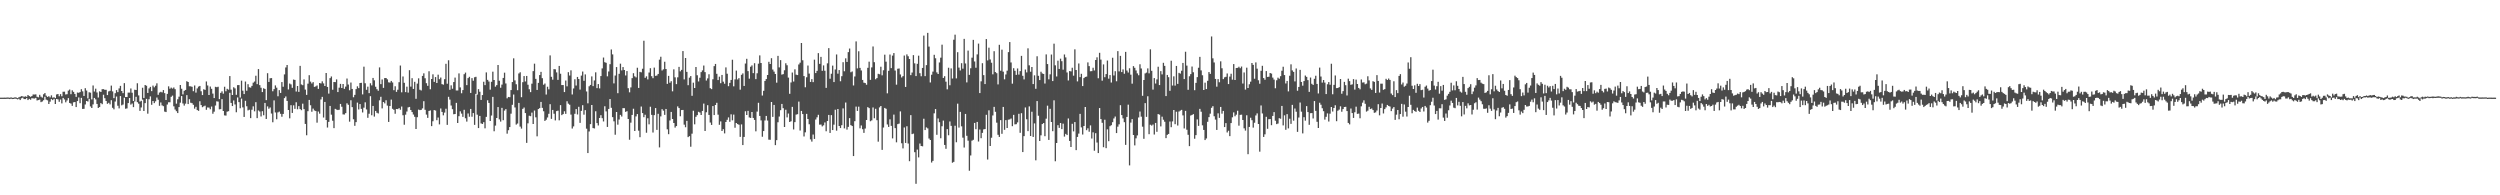 <?xml version="1.0" encoding="UTF-8"?>
<svg xmlns="http://www.w3.org/2000/svg" width="1920" height="150">
  <path d="M0 75.000h1v1.000H0zM1 74.989h1v1.000H1zM2 74.995h1v1.000H2zM3 74.966h1v1.000H3zM4 74.995h1v1.000H4zM5 74.876h1v1.000H5zM6 74.881h1v1.000H6zM7 75.073h1v1.000H7zM8 74.771h1v1.000H8zM9 75.096h1v1.000H9zM10 75.043h1v1.000H10zM11 74.707h1v1.000H11zM12 74.915h1v1.000H12zM13 75.316h1v1.000H13zM14 74.709h1v1.149H14zM15 74.332h1v2.527H15zM16 73.817h1v1.694H16zM17 73.993h1v1.000H17zM18 74.359h1v1.717H18zM19 73.977h1v2.170H19zM20 74.352h1v1.000H20zM21 72.977h1v3.866H21zM22 73.764h1v2.188H22zM23 74.364h1v2.213H23zM24 73.775h1v1.625H24zM25 72.530h1v3.062H25zM26 72.597h1v3.060H26zM27 72.425h1v2.749H27zM28 74.323h1v2.856H28zM29 74.741h1v2.129H29zM30 72.805h1v3.710H30zM31 74.226h1v4.207H31zM32 74.945h1v2.955H32zM33 72.400h1v4.578H33zM34 71.496h1v2.795H34zM35 73.450h1v3.099H35zM36 74.444h1v2.598H36zM37 73.897h1v5.990H37zM38 74.787h1v3.289H38zM39 73.196h1v2.895H39zM40 74.998h1v1.911H40zM41 74.677h1v1.241H41zM42 75.311h1v4.548H42zM43 72.556h1v3.495H43zM44 72.189h1v4.161H44zM45 73.936h1v4.246H45zM46 72.281h1v4.147H46zM47 73.929h1v5.484H47zM48 70.443h1v4.747H48zM49 70.388h1v6.010H49zM50 72.572h1v6.038H50zM51 72.359h1v4.790H51zM52 69.603h1v5.743H52zM53 68.774h1v10.304H53zM54 72.336h1v7.249H54zM55 69.397h1v11.925H55zM56 70.546h1v8.027H56zM57 72.118h1v6.232H57zM58 74.382h1v7.821H58zM59 71.045h1v6.553H59zM60 71.255h1v3.598H60zM61 70.688h1v8.590H61zM62 68.518h1v6.628H62zM63 70.164h1v13.504H63zM64 73.679h1v9.885H64zM65 67.747h1v12.504H65zM66 69.511h1v8.061H66zM67 75.549h1v2.442H67zM68 70.837h1v5.072H68zM69 71.178h1v10.563H69zM70 76.346h1v6.612H70zM71 65.630h1v14.564H71zM72 70.292h1v4.914H72zM73 68.115h1v8.221H73zM74 71.017h1v8.789H74zM75 74.899h1v7.981H75zM76 70.125h1v12.080H76zM77 70.679h1v8.501H77zM78 68.481h1v11.529H78zM79 68.447h1v4.312H79zM80 68.990h1v6.416H80zM81 68.980h1v8.606H81zM82 73.018h1v6.693H82zM83 70.196h1v8.766H83zM84 69.715h1v10.439H84zM85 65.737h1v11.229H85zM86 70.171h1v12.607H86zM87 75.364h1v8.615H87zM88 71.594h1v6.406H88zM89 69.237h1v4.898H89zM90 70.777h1v10.444H90zM91 67.912h1v15.347H91zM92 65.925h1v7.846H92zM93 69.901h1v10.993H93zM94 71.521h1v8.773H94zM95 63.863h1v11.204H95zM96 74.499h1v9.025H96zM97 74.519h1v8.755H97zM98 71.143h1v8.018H98zM99 71.107h1v4.156H99zM100 67.939h1v12.399H100zM101 71.210h1v8.324H101zM102 77.543h1v4.740H102zM103 68.932h1v9.013H103zM104 69.125h1v5.237H104zM105 63.947h1v14.550H105zM106 73.256h1v6.356H106zM107 78.053h1v7.098H107zM108 77.438h1v5.099H108zM109 67.397h1v9.119H109zM110 75.199h1v10.027H110zM111 65.295h1v13.927H111zM112 65.836h1v10.078H112zM113 71.388h1v15.884H113zM114 67.909h1v8.320H114zM115 66.705h1v7.352H115zM116 70.001h1v10.490H116zM117 65.728h1v11.845H117zM118 67.065h1v12.135H118zM119 65.861h1v11.973H119zM120 64.009h1v10.897H120zM121 72.803h1v3.802H121zM122 71.088h1v10.181H122zM123 70.521h1v8.194H123zM124 70.983h1v9.982H124zM125 69.150h1v12.405H125zM126 71.521h1v14.170H126zM127 76.776h1v9.290H127zM128 72.109h1v8.189H128zM129 66.328h1v12.190H129zM130 68.166h1v10.378H130zM131 67.262h1v7.066H131zM132 68.065h1v5.370H132zM133 67.179h1v14.479H133zM134 68.530h1v15.585H134zM135 79.637h1v5.752H135zM136 76.215h1v10.600H136zM137 74.220h1v7.986H137zM138 65.266h1v13.564H138zM139 68.172h1v5.582H139zM140 72.482h1v6.990H140zM141 69.745h1v11.350H141zM142 69.074h1v10.517H142zM143 62.386h1v10.680H143zM144 62.975h1v16.960H144zM145 66.261h1v9.945H145zM146 66.284h1v12.605H146zM147 66.664h1v12.616H147zM148 70.056h1v10.428H148zM149 65.662h1v17.780H149zM150 71.116h1v10.918H150zM151 67.907h1v16.647H151zM152 66.488h1v18.674H152zM153 65.989h1v11.808H153zM154 70.090h1v10.588H154zM155 72.986h1v9.318H155zM156 68.557h1v13.090H156zM157 68.994h1v12.156H157zM158 62.547h1v21.794H158zM159 65.662h1v16.885H159zM160 72.947h1v9.705H160zM161 66.458h1v17.477H161zM162 68.175h1v13.669H162zM163 71.883h1v15.443H163zM164 75.318h1v10.432H164zM165 66.646h1v14.404H165zM166 66.953h1v10.854H166zM167 66.614h1v11.430H167zM168 76.158h1v7.832H168zM169 71.340h1v12.449H169zM170 70.132h1v6.001H170zM171 71.919h1v13.328H171zM172 66.623h1v21.984H172zM173 70.072h1v18.700H173zM174 68.223h1v17.537H174zM175 68.845h1v16.562H175zM176 58.406h1v12.884H176zM177 68.882h1v10.192H177zM178 72.949h1v8.517H178zM179 67.044h1v10.103H179zM180 67.886h1v12.366H180zM181 72.823h1v13.383H181zM182 65.389h1v9.457H182zM183 65.348h1v13.092H183zM184 74.899h1v8.235H184zM185 61.938h1v13.779H185zM186 69.646h1v12.829H186zM187 72.265h1v17.535H187zM188 62.599h1v14.829H188zM189 69.704h1v11.906H189zM190 64.643h1v20.153H190zM191 67.007h1v17.249H191zM192 67.264h1v23.463H192zM193 65.936h1v18.317H193zM194 63.476h1v18.176H194zM195 62.615h1v22.884H195zM196 58.170h1v20.316H196zM197 64.634h1v26.067H197zM198 53.062h1v31.778H198zM199 65.362h1v20.320H199zM200 67.365h1v22.083H200zM201 70.683h1v14.719H201zM202 67.802h1v20.702H202zM203 68.287h1v10.767H203zM204 76.909h1v14.458H204zM205 56.216h1v25.520H205zM206 62.915h1v20.609H206zM207 60.098h1v22.419H207zM208 59.956h1v27.212H208zM209 70.068h1v23.811H209zM210 68.456h1v8.654H210zM211 65.598h1v20.778H211zM212 67.353h1v24.225H212zM213 73.949h1v12.350H213zM214 69.246h1v16.461H214zM215 71.384h1v15.999H215zM216 63.011h1v26.662H216zM217 66.605h1v20.915H217zM218 57.140h1v18.221H218zM219 51.819h1v22.250H219zM220 49.901h1v27.617H220zM221 68.713h1v15.770H221zM222 64.146h1v26.727H222zM223 64.794h1v16.013H223zM224 67.408h1v19.320H224zM225 61.068h1v19.839H225zM226 61.379h1v22.254H226zM227 70.299h1v8.231H227zM228 66.028h1v17.885H228zM229 70.537h1v10.968H229zM230 50.606h1v33.156H230zM231 64.879h1v19.748H231zM232 65.442h1v14.188H232zM233 61.002h1v22.792H233zM234 68.793h1v26.379H234zM235 72.874h1v31.004H235zM236 64.249h1v21.174H236zM237 57.740h1v19.009H237zM238 62.688h1v18.155H238zM239 64.098h1v21.728H239zM240 63.071h1v20.322H240zM241 66.735h1v18.118H241zM242 66.353h1v18.924H242zM243 65.618h1v28.576H243zM244 68.239h1v17.441H244zM245 63.753h1v23.524H245zM246 64.091h1v12.289H246zM247 62.460h1v11.941H247zM248 64.030h1v26.244H248zM249 66.023h1v12.275H249zM250 56.081h1v36.069H250zM251 66.753h1v31.176H251zM252 71.887h1v21.721H252zM253 60.015h1v21.327H253zM254 58.720h1v29.370H254zM255 68.925h1v23.783H255zM256 62.975h1v35.406H256zM257 63.078h1v20.542H257zM258 61.002h1v23.154H258zM259 70.704h1v13.845H259zM260 67.330h1v16.951H260zM261 64.407h1v15.404H261zM262 67.607h1v14.383H262zM263 64.494h1v23.344H263zM264 68.257h1v19.688H264zM265 66.527h1v20.377H265zM266 60.310h1v19.041H266zM267 64.941h1v15.569H267zM268 69.312h1v24.149H268zM269 63.377h1v13.621H269zM270 68.291h1v13.998H270zM271 74.675h1v16.903H271zM272 72.853h1v23.765H272zM273 68.456h1v25.328H273zM274 66.298h1v12.481H274zM275 67.671h1v16.406H275zM276 63.741h1v16.189H276zM277 63.574h1v20.052H277zM278 72.514h1v13.870H278zM279 51.187h1v31.508H279zM280 63.936h1v14.639H280zM281 68.953h1v15.131H281zM282 66.563h1v23.900H282zM283 71.532h1v15.829H283zM284 63.924h1v9.954H284zM285 65.593h1v22.939H285zM286 59.846h1v21.494H286zM287 61.713h1v27.857H287zM288 66.628h1v18.585H288zM289 68.500h1v18.132H289zM290 69.699h1v17.425H290zM291 51.778h1v25.296H291zM292 64.627h1v9.691H292zM293 61.013h1v22.231H293zM294 67.504h1v10.824H294zM295 59.940h1v19.466H295zM296 59.914h1v17.070H296zM297 60.931h1v20.164H297zM298 63.224h1v30.434H298zM299 63.444h1v17.979H299zM300 62.164h1v14.355H300zM301 63.311h1v20.224H301zM302 69.262h1v15.040H302zM303 66.234h1v21.101H303zM304 70.551h1v13.181H304zM305 68.928h1v14.882H305zM306 63.151h1v19.883H306zM307 50.324h1v33.955H307zM308 70.892h1v10.906H308zM309 58.747h1v29.796H309zM310 63.570h1v32.240H310zM311 70.773h1v17.276H311zM312 66.586h1v19.084H312zM313 71.116h1v11.362H313zM314 53.890h1v28.237H314zM315 66.502h1v17.956H315zM316 60.049h1v26.008H316zM317 68.303h1v19.684H317zM318 62.833h1v26.868H318zM319 75.865h1v23.227H319zM320 64.224h1v25.770H320zM321 60.139h1v24.030H321zM322 68.914h1v15.681H322zM323 69.456h1v14.935H323zM324 58.342h1v24.895H324zM325 56.310h1v21.391H325zM326 60.109h1v24.216H326zM327 63.872h1v24.133H327zM328 65.900h1v24.635H328zM329 54.735h1v30.466H329zM330 68.580h1v16.219H330zM331 60.697h1v36.168H331zM332 57.104h1v36.017H332zM333 62.853h1v21.682H333zM334 59.205h1v25.674H334zM335 63.748h1v28.551H335zM336 57.337h1v32.943H336zM337 60.821h1v34.724H337zM338 59.546h1v23.779H338zM339 64.616h1v21.332H339zM340 65.028h1v23.552H340zM341 60.802h1v25.651H341zM342 49.008h1v34.486H342zM343 64.330h1v31.583H343zM344 46.287h1v28.038H344zM345 68.983h1v7.498H345zM346 65.545h1v15.525H346zM347 68.163h1v15.692H347zM348 63.027h1v24.708H348zM349 59.596h1v27.953H349zM350 69.498h1v9.521H350zM351 69.477h1v24.994H351zM352 56.369h1v32.851H352zM353 67.117h1v18.365H353zM354 71.626h1v15.633H354zM355 69.154h1v20.620H355zM356 56.985h1v27.333H356zM357 55.779h1v35.046H357zM358 65.403h1v27.988H358zM359 59.988h1v27.157H359zM360 58.997h1v30.670H360zM361 71.358h1v12.307H361zM362 60.031h1v29.631H362zM363 61.997h1v24.827H363zM364 59.331h1v36.548H364zM365 58.981h1v13.131H365zM366 72.659h1v15.417H366zM367 68.468h1v29.881H367zM368 70.438h1v18.613H368zM369 76.742h1v18.024H369zM370 73.009h1v22.206H370zM371 62.764h1v31.098H371zM372 65.394h1v33.167H372zM373 55.593h1v34.170H373zM374 61.315h1v15.678H374zM375 62.643h1v16.420H375zM376 68.875h1v24.060H376zM377 62.803h1v25.912H377zM378 55.016h1v19.366H378zM379 61.425h1v39.375H379zM380 66.538h1v29.933H380zM381 65.366h1v25.273H381zM382 49.940h1v32.277H382zM383 62.000h1v29.675H383zM384 67.383h1v25.999H384zM385 64.989h1v17.873H385zM386 59.853h1v32.444H386zM387 55.813h1v29.144H387zM388 64.117h1v19.716H388zM389 75.513h1v27.148H389zM390 74.460h1v25.518H390zM391 74.673h1v22.934H391zM392 69.147h1v18.143H392zM393 63.009h1v17.459H393zM394 44.788h1v27.825H394zM395 61.748h1v20.771H395zM396 64.707h1v30.986H396zM397 69.283h1v25.587H397zM398 56.429h1v22.598H398zM399 55.488h1v41.732H399zM400 74.648h1v24.124H400zM401 63.146h1v20.451H401zM402 58.434h1v24.126H402zM403 62.551h1v24.294H403zM404 58.312h1v51.427H404zM405 65.053h1v29.645H405zM406 68.575h1v20.313H406zM407 70.761h1v18.462H407zM408 64.233h1v22.234H408zM409 54.609h1v40.620H409zM410 48.910h1v35.989H410zM411 60.571h1v29.553H411zM412 69.051h1v35.653H412zM413 63.666h1v20.119H413zM414 57.662h1v25.365H414zM415 55.172h1v23.092H415zM416 60.068h1v22.765H416zM417 65.076h1v20.387H417zM418 64.167h1v28.716H418zM419 72.610h1v19.322H419zM420 66.607h1v23.607H420zM421 68.614h1v18.761H421zM422 42.529h1v37.493H422zM423 59.006h1v32.259H423zM424 61.194h1v23.222H424zM425 53.071h1v34.261H425zM426 53.254h1v39.201H426zM427 55.627h1v29.727H427zM428 61.327h1v23.657H428zM429 50.622h1v41.776H429zM430 56.639h1v24.094H430zM431 65.330h1v23.074H431zM432 65.330h1v22.250H432zM433 70.699h1v14.779H433zM434 61.851h1v25.607H434zM435 66.316h1v11.460H435zM436 55.453h1v24.145H436zM437 57.992h1v22.435H437zM438 54.012h1v33.980H438zM439 72.569h1v26.152H439zM440 67.941h1v29.157H440zM441 60.860h1v26.550H441zM442 65.682h1v18.070H442zM443 59.077h1v28.841H443zM444 60.693h1v21.318H444zM445 68.806h1v25.557H445zM446 58.076h1v27.065H446zM447 54.941h1v25.848H447zM448 62.073h1v26.010H448zM449 57.159h1v27.415H449zM450 70.267h1v28.569H450zM451 79.360h1v38.177H451zM452 66.250h1v34.696H452zM453 65.254h1v30.075H453zM454 58.669h1v21.993H454zM455 66.170h1v32.169H455zM456 61.814h1v36.868H456zM457 55.552h1v29.890H457zM458 67.703h1v26.820H458zM459 64.570h1v31.773H459zM460 67.882h1v22.717H460zM461 58.431h1v30.029H461zM462 52.519h1v38.258H462zM463 44.181h1v49.081H463zM464 47.793h1v33.810H464zM465 48.223h1v37.317H465zM466 58.603h1v38.876H466zM467 54.863h1v28.802H467zM468 49.287h1v26.784H468zM469 37.976h1v44.810H469zM470 41.794h1v48.157H470zM471 64.073h1v29.105H471zM472 58.028h1v45.467H472zM473 51.494h1v34.515H473zM474 71.567h1v24.172H474zM475 56.671h1v35.115H475zM476 48.912h1v39.329H476zM477 54.064h1v35.417H477zM478 51.501h1v31.533H478zM479 53.753h1v29.329H479zM480 57.932h1v27.981H480zM481 54.575h1v30.846H481zM482 67.715h1v23.671H482zM483 70.908h1v36.411H483zM484 67.099h1v27.134H484zM485 60.029h1v28.237H485zM486 56.218h1v27.303H486zM487 58.598h1v42.027H487zM488 59.438h1v29.965H488zM489 52.043h1v35.566H489zM490 67.552h1v32.787H490zM491 55.202h1v50.171H491zM492 55.559h1v26.239H492zM493 52.792h1v34.067H493zM494 31.309h1v58.722H494zM495 59.756h1v28.349H495zM496 58.610h1v43.353H496zM497 60.976h1v29.874H497zM498 55.696h1v39.789H498zM499 52.382h1v29.610H499zM500 58.498h1v29.720H500zM501 60.054h1v41.748H501zM502 51.929h1v36.481H502zM503 58.280h1v24.722H503zM504 57.983h1v41.741H504zM505 56.792h1v30.624H505zM506 45.815h1v67.403H506zM507 43.563h1v45.827H507zM508 54.133h1v29.723H508zM509 53.224h1v31.771H509zM510 47.390h1v40.851H510zM511 52.988h1v30.698H511zM512 64.414h1v34.923H512zM513 58.260h1v44.810H513zM514 63.558h1v28.935H514zM515 62.352h1v23.605H515zM516 70.166h1v21.247H516zM517 53.226h1v41.238H517zM518 59.388h1v38.631H518zM519 64.611h1v32.233H519zM520 59.397h1v22.330H520zM521 51.375h1v31.634H521zM522 54.803h1v34.495H522zM523 53.675h1v30.874H523zM524 39.217h1v45.236H524zM525 60.983h1v34.737H525zM526 44.527h1v53.210H526zM527 55.181h1v37.630H527zM528 65.456h1v39.837H528zM529 59.640h1v44.934H529zM530 58.422h1v54.256H530zM531 73.576h1v29.086H531zM532 63.512h1v21.515H532zM533 67.577h1v27.905H533zM534 51.441h1v38.262H534zM535 57.816h1v30.602H535zM536 62.551h1v23.325H536zM537 59.676h1v26.727H537zM538 55.389h1v32.918H538zM539 54.041h1v31.171H539zM540 50.356h1v29.217H540zM541 55.376h1v45.252H541zM542 61.869h1v24.330H542zM543 60.226h1v20.551H543zM544 57.014h1v31.263H544zM545 67.760h1v26.328H545zM546 68.436h1v27.514H546zM547 60.862h1v20.622H547zM548 50.789h1v37.605H548zM549 49.084h1v31.542H549zM550 56.657h1v22.307H550zM551 61.507h1v26.557H551zM552 58.864h1v36.996H552zM553 63.872h1v29.370H553zM554 57.564h1v43.060H554zM555 62.741h1v36.463H555zM556 64.314h1v38.150H556zM557 51.755h1v41.963H557zM558 56.639h1v35.344H558zM559 66.190h1v23.959H559zM560 63.650h1v29.885H560zM561 61.368h1v26.434H561zM562 45.891h1v46.504H562zM563 66.296h1v21.719H563zM564 60.981h1v37.129H564zM565 54.202h1v40.247H565zM566 61.011h1v34.291H566zM567 60.004h1v35.783H567zM568 68.857h1v36.248H568zM569 57.465h1v38.063H569zM570 56.387h1v55.005H570zM571 65.977h1v39.210H571zM572 48.793h1v36.642H572zM573 45.152h1v43.149H573zM574 54.634h1v30.505H574zM575 60.393h1v29.844H575zM576 51.233h1v39.315H576zM577 50.205h1v35.820H577zM578 56.188h1v34.406H578zM579 48.550h1v43.570H579zM580 60.775h1v40.102H580zM581 56.255h1v29.441H581zM582 48.921h1v30.027H582zM583 42.556h1v46.481H583zM584 48.409h1v44.053H584zM585 73.345h1v31.647H585zM586 69.733h1v30.922H586zM587 62.176h1v30.318H587zM588 60.729h1v28.306H588zM589 57.575h1v34.973H589zM590 47.443h1v59.839H590zM591 49.129h1v58.232H591zM592 44.698h1v33.632H592zM593 53.403h1v36.333H593zM594 54.987h1v25.600H594zM595 56.847h1v54.620H595zM596 63.478h1v44.151H596zM597 42.892h1v51.029H597zM598 51.759h1v37.743H598zM599 46.195h1v38.461H599zM600 57.319h1v22.485H600zM601 56.932h1v26.143H601zM602 53.975h1v43.547H602zM603 48.598h1v35.680H603zM604 50.107h1v40.063H604zM605 59.580h1v27.624H605zM606 72.052h1v21.629H606zM607 63.352h1v29.762H607zM608 55.724h1v26.356H608zM609 62.617h1v36.834H609zM610 53.256h1v40.542H610zM611 57.355h1v30.636H611zM612 57.651h1v30.068H612zM613 49.521h1v28.512H613zM614 48.106h1v52.148H614zM615 33.018h1v52.169H615zM616 46.273h1v41.329H616zM617 58.404h1v46.390H617zM618 67.003h1v34.630H618zM619 59.347h1v28.127H619zM620 50.354h1v41.013H620zM621 56.506h1v38.924H621zM622 62.904h1v44.179H622zM623 60.777h1v47.980H623zM624 63.100h1v40.244H624zM625 45.802h1v60.880H625zM626 56.106h1v35.712H626zM627 54.437h1v35.662H627zM628 40.828h1v47.337H628zM629 49.031h1v46.710H629zM630 43.657h1v52.009H630zM631 54.355h1v42.730H631zM632 50.242h1v46.017H632zM633 54.321h1v39.741H633zM634 67.461h1v33.369H634zM635 48.621h1v44.316H635zM636 36.967h1v51.304H636zM637 60.473h1v41.638H637zM638 56.644h1v31.783H638zM639 50.370h1v49.541H639zM640 63.036h1v32.716H640zM641 53.359h1v30.933H641zM642 41.826h1v58.539H642zM643 56.600h1v27.109H643zM644 53.815h1v42.931H644zM645 62.434h1v35.939H645zM646 58.530h1v37.608H646zM647 47.747h1v35.484H647zM648 54.712h1v43.874H648zM649 44.794h1v33.957H649zM650 47.555h1v51.986H650zM651 40.047h1v57.388H651zM652 37.273h1v53.453H652zM653 55.497h1v40.617H653zM654 54.888h1v41.956H654zM655 65.632h1v54.213H655zM656 58.736h1v34.351H656zM657 31.801h1v50.072H657zM658 52.538h1v32.673H658zM659 39.391h1v42.519H659zM660 52.146h1v46.406H660zM661 54.126h1v42.215H661zM662 61.388h1v37.846H662zM663 63.494h1v38.562H663zM664 63.778h1v34.923H664zM665 65.092h1v27.084H665zM666 52.048h1v30.249H666zM667 47.379h1v35.660H667zM668 61.343h1v31.771H668zM669 51.748h1v40.741H669zM670 35.690h1v46.841H670zM671 47.784h1v43.057H671zM672 60.894h1v22.675H672zM673 59.965h1v32.325H673zM674 56.676h1v52.137H674zM675 57.037h1v25.468H675zM676 51.237h1v30.178H676zM677 57.845h1v57.253H677zM678 53.943h1v43.989H678zM679 41.972h1v40.933H679zM680 47.349h1v36.207H680zM681 71.656h1v23.936H681zM682 54.391h1v43.078H682zM683 41.856h1v49.766H683zM684 52.348h1v44.318H684zM685 42.698h1v63.570H685zM686 40.757h1v47.255H686zM687 54.156h1v44.234H687zM688 65.046h1v44.266H688zM689 52.798h1v42.554H689zM690 52.592h1v42.320H690zM691 57.195h1v28.374H691zM692 59.502h1v50.535H692zM693 58.493h1v55.497H693zM694 42.650h1v55.222H694zM695 66.774h1v42.986H695zM696 41.780h1v55.186H696zM697 43.192h1v67.056H697zM698 45.328h1v78.481H698zM699 57.697h1v30.737H699zM700 55.687h1v47.314H700zM701 42.341h1v60.260H701zM702 48.626h1v68.282H702zM703 58.404h1v82.752H703zM704 48.990h1v65.929H704zM705 42.730h1v78.133H705zM706 56.225h1v54.007H706zM707 58.594h1v53.513H707zM708 52.197h1v60.164H708zM709 27.333h1v63.840H709zM710 58.450h1v41.446H710zM711 50.002h1v47.839H711zM712 25.255h1v73.338H712zM713 35.790h1v70.617H713zM714 63.338h1v44.190H714zM715 57.413h1v67.433H715zM716 55.007h1v68.546H716zM717 42.064h1v44.989H717zM718 44.765h1v39.017H718zM719 55.593h1v47.937H719zM720 56.857h1v34.140H720zM721 47.994h1v45.875H721zM722 44.305h1v61.860H722zM723 34.296h1v62.679H723zM724 59.832h1v32.771H724zM725 58.530h1v52.789H725zM726 62.714h1v51.546H726zM727 68.589h1v30.579H727zM728 52.025h1v51.851H728zM729 65.476h1v27.821H729zM730 52.544h1v44.138H730zM731 60.331h1v64.666H731zM732 30.517h1v93.805H732zM733 26.630h1v69.942H733zM734 60.187h1v49.054H734zM735 40.109h1v39.516H735zM736 51.915h1v46.069H736zM737 54.105h1v31.819H737zM738 48.512h1v48.502H738zM739 52.755h1v52.970H739zM740 29.874h1v83.416H740zM741 48.747h1v38.759H741zM742 63.290h1v40.990H742zM743 38.871h1v69.141H743zM744 57.520h1v73.602H744zM745 52.430h1v66.957H745zM746 44.284h1v63.755H746zM747 30.613h1v76.762H747zM748 47.225h1v47.170H748zM749 52.045h1v47.189H749zM750 41.759h1v51.874H750zM751 33.467h1v75.236H751zM752 71.459h1v28.008H752zM753 62.460h1v43.680H753zM754 48.514h1v53.545H754zM755 57.694h1v41.700H755zM756 64.542h1v34.557H756zM757 30.002h1v58.184H757zM758 46.369h1v76.172H758zM759 36.603h1v48.132H759zM760 45.667h1v66.444H760zM761 48.173h1v57.610H761zM762 57.083h1v31.613H762zM763 39.324h1v42.760H763zM764 55.341h1v30.524H764zM765 56.223h1v37.997H765zM766 64.831h1v38.715H766zM767 34.412h1v70.777H767zM768 54.343h1v37.944H768zM769 38.129h1v64.606H769zM770 55.016h1v27.100H770zM771 60.942h1v38.736H771zM772 57.179h1v35.097H772zM773 54.250h1v44.053H773zM774 40.057h1v51.849H774zM775 32.300h1v59.402H775zM776 47.994h1v43.062H776zM777 64.254h1v32.650H777zM778 52.402h1v35.799H778zM779 54.378h1v41.171H779zM780 57.479h1v37.910H780zM781 52.572h1v41.412H781zM782 57.310h1v30.075H782zM783 54.655h1v47.340H783zM784 42.918h1v43.998H784zM785 58.239h1v58.555H785zM786 60.992h1v43.556H786zM787 53.378h1v29.169H787zM788 55.614h1v35.966H788zM789 37.129h1v63.590H789zM790 50.185h1v31.538H790zM791 55.083h1v49.374H791zM792 51.443h1v34.348H792zM793 64.572h1v40.583H793zM794 57.848h1v36.912H794zM795 68.193h1v54.936H795zM796 43.233h1v34.385H796zM797 58.228h1v30.668H797zM798 61.507h1v46.765H798zM799 55.108h1v48.832H799zM800 56.435h1v38.871H800zM801 56.774h1v37.717H801zM802 64.144h1v40.466H802zM803 41.794h1v49.356H803zM804 49.187h1v31.956H804zM805 60.912h1v46.566H805zM806 57.092h1v26.486H806zM807 41.888h1v51.789H807zM808 62.258h1v38.505H808zM809 33.517h1v43.559H809zM810 50.164h1v73.670H810zM811 58.738h1v51.084H811zM812 46.603h1v49.562H812zM813 52.938h1v45.248H813zM814 45.039h1v49.441H814zM815 47.008h1v52.174H815zM816 53.524h1v41.457H816zM817 41.844h1v63.071H817zM818 44.071h1v58.717H818zM819 55.653h1v48.093H819zM820 61.819h1v29.173H820zM821 54.579h1v53.671H821zM822 54.849h1v58.031H822zM823 52.027h1v43.055H823zM824 58.104h1v42.792H824zM825 37.887h1v55.884H825zM826 53.767h1v61.535H826zM827 62.521h1v42.645H827zM828 48.750h1v53.858H828zM829 59.230h1v28.198H829zM830 56.692h1v41.137H830zM831 66.106h1v37.207H831zM832 59.933h1v36.850H832zM833 59.068h1v23.119H833zM834 58.820h1v41.148H834zM835 47.928h1v50.656H835zM836 50.791h1v50.402H836zM837 54.751h1v41.574H837zM838 54.630h1v51.787H838zM839 52.013h1v49.601H839zM840 54.096h1v61.691H840zM841 46.067h1v56.236H841zM842 44.039h1v65.444H842zM843 60.114h1v57.463H843zM844 40.540h1v42.453H844zM845 45.763h1v45.669H845zM846 61.940h1v32.380H846zM847 49.452h1v63.588H847zM848 59.303h1v32.673H848zM849 56.870h1v56.921H849zM850 46.495h1v52.833H850zM851 60.393h1v48.042H851zM852 57.671h1v39.251H852zM853 63.387h1v32.769H853zM854 44.341h1v49.523H854zM855 57.973h1v33.002H855zM856 54.684h1v34.822H856zM857 62.437h1v39.768H857zM858 39.292h1v57.967H858zM859 54.813h1v40.679H859zM860 42.904h1v37.880H860zM861 55.353h1v33.000H861zM862 53.284h1v37.633H862zM863 56.612h1v37.212H863zM864 39.857h1v71.404H864zM865 54.185h1v35.603H865zM866 55.692h1v24.696H866zM867 52.421h1v74.602H867zM868 57.358h1v36.788H868zM869 64.270h1v27.232H869zM870 50.777h1v52.904H870zM871 52.064h1v59.578H871zM872 54.142h1v52.091H872zM873 56.383h1v47.610H873zM874 57.802h1v32.387H874zM875 49.349h1v36.282H875zM876 52.588h1v37.017H876zM877 73.579h1v23.689H877zM878 61.418h1v45.158H878zM879 56.376h1v22.833H879zM880 55.774h1v33.991H880zM881 52.526h1v21.410H881zM882 56.330h1v46.754H882zM883 37.898h1v57.893H883zM884 54.385h1v42.098H884zM885 68.825h1v26.827H885zM886 59.960h1v43.375H886zM887 64.140h1v30.286H887zM888 60.986h1v40.258H888zM889 51.272h1v36.342H889zM890 65.321h1v22.730H890zM891 54.613h1v42.478H891zM892 57.150h1v32.444H892zM893 48.207h1v43.758H893zM894 50.574h1v42.931H894zM895 73.771h1v32.325H895zM896 57.532h1v45.987H896zM897 59.294h1v43.581H897zM898 69.740h1v23.621H898zM899 46.637h1v51.041H899zM900 65.687h1v27.569H900zM901 58.630h1v25.852H901zM902 65.751h1v29.622H902zM903 50.638h1v35.186H903zM904 64.414h1v32.021H904zM905 55.964h1v29.709H905zM906 56.506h1v28.429H906zM907 54.330h1v30.036H907zM908 48.328h1v40.308H908zM909 60.736h1v37.951H909zM910 39.729h1v45.426H910zM911 50.361h1v49.253H911zM912 68.967h1v34.561H912zM913 58.580h1v53.648H913zM914 56.953h1v31.771H914zM915 51.096h1v37.175H915zM916 55.492h1v32.156H916zM917 69.269h1v37.271H917zM918 63.659h1v40.146H918zM919 59.225h1v32.449H919zM920 52.018h1v44.646H920zM921 43.678h1v39.949H921zM922 54.082h1v31.712H922zM923 57.784h1v38.491H923zM924 69.115h1v30.672H924zM925 63.464h1v44.112H925zM926 68.388h1v37.976H926zM927 62.032h1v31.503H927zM928 55.332h1v34.612H928zM929 56.733h1v30.560H929zM930 28.029h1v54.767H930zM931 44.797h1v36.745H931zM932 47.983h1v41.311H932zM933 60.629h1v31.217H933zM934 66.577h1v33.211H934zM935 60.759h1v26.296H935zM936 63.190h1v27.347H936zM937 47.108h1v35.014H937zM938 52.428h1v34.866H938zM939 60.789h1v24.408H939zM940 59.377h1v38.194H940zM941 59.003h1v35.543H941zM942 56.429h1v45.328H942zM943 64.547h1v35.850H943zM944 58.827h1v45.719H944zM945 56.653h1v37.857H945zM946 61.166h1v28.954H946zM947 49.212h1v37.104H947zM948 61.430h1v27.887H948zM949 52.231h1v35.825H949zM950 52.098h1v32.936H950zM951 51.272h1v45.264H951zM952 52.400h1v35.797H952zM953 51.082h1v36.971H953zM954 64.167h1v27.972H954zM955 55.641h1v42.915H955zM956 68.790h1v31.526H956zM957 51.972h1v36.536H957zM958 67.568h1v50.864H958zM959 64.723h1v32.783H959zM960 62.734h1v27.699H960zM961 48.386h1v43.927H961zM962 49.821h1v48.198H962zM963 60.480h1v33.783H963zM964 47.930h1v40.743H964zM965 52.753h1v34.319H965zM966 61.663h1v33.572H966zM967 64.288h1v52.197H967zM968 54.380h1v26.624H968zM969 50.544h1v36.580H969zM970 59.962h1v45.216H970zM971 61.246h1v41.901H971zM972 54.588h1v35.136H972zM973 59.072h1v39.860H973zM974 58.944h1v32.590H974zM975 56.044h1v35.406H975zM976 56.511h1v39.633H976zM977 59.573h1v29.480H977zM978 61.116h1v25.014H978zM979 67.779h1v24.944H979zM980 61.642h1v33.671H980zM981 59.640h1v35.236H981zM982 60.493h1v30.263H982zM983 58.500h1v32.664H983zM984 54.307h1v27.072H984zM985 51.235h1v45.097H985zM986 57.655h1v30.915H986zM987 64.124h1v35.568H987zM988 62.164h1v25.470H988zM989 70.180h1v28.436H989zM990 58.166h1v33.023H990zM991 49.397h1v45.744H991zM992 54.046h1v26.488H992zM993 55.172h1v37.500H993zM994 62.501h1v20.874H994zM995 52.602h1v33.220H995zM996 69.699h1v31.561H996zM997 66.765h1v23.513H997zM998 53.636h1v25.134H998zM999 62.906h1v22.840H999zM1000 65.790h1v36.681H1000zM1001 62.251h1v27.770H1001zM1002 57.985h1v34.680H1002zM1003 59.022h1v22.492H1003zM1004 61.521h1v24.566H1004zM1005 70.546h1v25.287H1005zM1006 59.537h1v27.377H1006zM1007 64.348h1v22.508H1007zM1008 65.250h1v25.708H1008zM1009 60.509h1v17.091H1009zM1010 58.150h1v27.001H1010zM1011 64.460h1v29.095H1011zM1012 71.764h1v26.521H1012zM1013 51.922h1v26.953H1013zM1014 58.784h1v21.661H1014zM1015 63.460h1v19.677H1015zM1016 61.439h1v23.941H1016zM1017 63.446h1v28.384H1017zM1018 72.233h1v17.491H1018zM1019 64.696h1v22.398H1019zM1020 63.020h1v30.295H1020zM1021 65.073h1v22.213H1021zM1022 48.933h1v33.252H1022zM1023 72.395h1v13.284H1023zM1024 65.167h1v17.777H1024zM1025 57.953h1v22.893H1025zM1026 67.685h1v25.385H1026zM1027 67.570h1v17.484H1027zM1028 66.907h1v17.290H1028zM1029 60.651h1v21.021H1029zM1030 71.972h1v13.852H1030zM1031 70.006h1v13.783H1031zM1032 62.851h1v19.315H1032zM1033 65.442h1v16.603H1033zM1034 73.306h1v12.014H1034zM1035 60.441h1v33.959H1035zM1036 62.302h1v33.213H1036zM1037 65.142h1v18.185H1037zM1038 64.760h1v22.087H1038zM1039 60.750h1v29.846H1039zM1040 68.795h1v17.429H1040zM1041 61.109h1v20.792H1041zM1042 64.503h1v22.952H1042zM1043 67.520h1v19.718H1043zM1044 68.582h1v22.254H1044zM1045 61.020h1v20.620H1045zM1046 63.371h1v15.470H1046zM1047 63.238h1v13.829H1047zM1048 64.721h1v15.001H1048zM1049 64.213h1v21.481H1049zM1050 58.575h1v26.427H1050zM1051 61.745h1v20.281H1051zM1052 67.877h1v15.891H1052zM1053 69.024h1v14.255H1053zM1054 62.377h1v22.165H1054zM1055 62.874h1v23.763H1055zM1056 71.363h1v14.978H1056zM1057 57.713h1v27.168H1057zM1058 62.162h1v17.846H1058zM1059 71.040h1v17.555H1059zM1060 64.245h1v18.700H1060zM1061 64.281h1v15.232H1061zM1062 68.978h1v18.180H1062zM1063 68.477h1v15.321H1063zM1064 60.507h1v21.973H1064zM1065 61.450h1v19.132H1065zM1066 60.301h1v21.080H1066zM1067 61.375h1v20.444H1067zM1068 71.857h1v13.474H1068zM1069 73.045h1v10.336H1069zM1070 62.407h1v19.835H1070zM1071 74.563h1v17.475H1071zM1072 69.216h1v18.842H1072zM1073 71.523h1v12.936H1073zM1074 58.319h1v33.268H1074zM1075 56.909h1v30.704H1075zM1076 64.872h1v14.909H1076zM1077 63.380h1v26.205H1077zM1078 66.563h1v13.644H1078zM1079 65.842h1v19.920H1079zM1080 64.151h1v25.360H1080zM1081 47.994h1v34.206H1081zM1082 52.764h1v20.750H1082zM1083 43.936h1v36.527H1083zM1084 65.856h1v21.117H1084zM1085 68.335h1v16.049H1085zM1086 65.529h1v19.778H1086zM1087 71.251h1v14.687H1087zM1088 64.341h1v18.308H1088zM1089 66.067h1v19.043H1089zM1090 64.634h1v21.394H1090zM1091 69.244h1v14.058H1091zM1092 68.919h1v13.204H1092zM1093 74.892h1v10.696H1093zM1094 66.618h1v14.756H1094zM1095 65.682h1v16.914H1095zM1096 68.049h1v26.106H1096zM1097 69.633h1v23.165H1097zM1098 69.193h1v11.604H1098zM1099 62.276h1v15.832H1099zM1100 53.497h1v21.563H1100zM1101 65.721h1v15.326H1101zM1102 68.745h1v18.878H1102zM1103 66.197h1v19.006H1103zM1104 62.810h1v29.038H1104zM1105 71.944h1v11.217H1105zM1106 66.131h1v17.075H1106zM1107 69.612h1v10.421H1107zM1108 65.250h1v25.044H1108zM1109 76.675h1v16.203H1109zM1110 76.289h1v10.911H1110zM1111 73.473h1v16.972H1111zM1112 72.089h1v12.572H1112zM1113 70.528h1v10.478H1113zM1114 63.547h1v13.760H1114zM1115 69.440h1v9.602H1115zM1116 65.584h1v17.104H1116zM1117 69.319h1v13.781H1117zM1118 62.421h1v12.785H1118zM1119 65.879h1v15.044H1119zM1120 68.353h1v9.817H1120zM1121 70.345h1v10.929H1121zM1122 71.120h1v18.203H1122zM1123 59.013h1v19.391H1123zM1124 64.547h1v23.369H1124zM1125 70.493h1v10.831H1125zM1126 72.775h1v10.435H1126zM1127 67.678h1v11.696H1127zM1128 66.653h1v14.317H1128zM1129 64.671h1v15.983H1129zM1130 72.297h1v15.607H1130zM1131 70.246h1v14.046H1131zM1132 67.353h1v11.964H1132zM1133 65.609h1v12.909H1133zM1134 60.029h1v24.152H1134zM1135 61.507h1v13.463H1135zM1136 61.368h1v15.111H1136zM1137 63.483h1v14.234H1137zM1138 64.272h1v15.809H1138zM1139 64.611h1v18.899H1139zM1140 71.358h1v12.261H1140zM1141 70.898h1v12.337H1141zM1142 69.798h1v16.841H1142zM1143 57.818h1v23.042H1143zM1144 72.466h1v10.979H1144zM1145 68.552h1v16.589H1145zM1146 56.916h1v18.549H1146zM1147 70.129h1v13.893H1147zM1148 65.865h1v25.667H1148zM1149 68.690h1v16.184H1149zM1150 69.949h1v12.877H1150zM1151 70.658h1v18.615H1151zM1152 61.814h1v24.586H1152zM1153 67.850h1v14.900H1153zM1154 64.458h1v17.837H1154zM1155 69.674h1v13.898H1155zM1156 72.942h1v17.354H1156zM1157 73.537h1v15.672H1157zM1158 69.093h1v17.567H1158zM1159 61.565h1v18.592H1159zM1160 72.345h1v11.382H1160zM1161 73.631h1v9.780H1161zM1162 67.186h1v19.565H1162zM1163 58.127h1v23.307H1163zM1164 59.214h1v19.276H1164zM1165 59.960h1v17.958H1165zM1166 61.645h1v23.069H1166zM1167 68.488h1v19.519H1167zM1168 73.828h1v11.824H1168zM1169 71.052h1v15.832H1169zM1170 73.244h1v11.073H1170zM1171 64.780h1v15.836H1171zM1172 63.673h1v18.139H1172zM1173 71.098h1v10.664H1173zM1174 67.394h1v13.934H1174zM1175 65.671h1v12.444H1175zM1176 59.969h1v16.539H1176zM1177 55.753h1v22.801H1177zM1178 57.541h1v17.997H1178zM1179 71.358h1v14.811H1179zM1180 64.030h1v16.246H1180zM1181 65.137h1v18.285H1181zM1182 65.781h1v18.567H1182zM1183 63.103h1v11.659H1183zM1184 64.357h1v13.680H1184zM1185 71.798h1v12.769H1185zM1186 65.087h1v8.560H1186zM1187 71.537h1v16.729H1187zM1188 65.826h1v12.543H1188zM1189 67.179h1v9.922H1189zM1190 66.165h1v8.997H1190zM1191 70.292h1v6.951H1191zM1192 65.874h1v16.880H1192zM1193 68.381h1v20.233H1193zM1194 64.467h1v12.435H1194zM1195 72.439h1v10.895H1195zM1196 67.999h1v8.862H1196zM1197 71.770h1v9.224H1197zM1198 58.248h1v20.576H1198zM1199 59.686h1v15.063H1199zM1200 69.990h1v10.899H1200zM1201 68.172h1v13.641H1201zM1202 68.983h1v18.961H1202zM1203 66.671h1v19.757H1203zM1204 67.289h1v9.448H1204zM1205 68.552h1v11.849H1205zM1206 68.584h1v9.162H1206zM1207 70.738h1v11.286H1207zM1208 78.671h1v9.203H1208zM1209 73.462h1v11.797H1209zM1210 68.422h1v10.478H1210zM1211 70.342h1v9.668H1211zM1212 70.022h1v11.160H1212zM1213 69.807h1v11.538H1213zM1214 72.112h1v10.886H1214zM1215 67.605h1v16.850H1215zM1216 69.978h1v20.746H1216zM1217 62.187h1v16.857H1217zM1218 69.994h1v13.710H1218zM1219 65.327h1v16.917H1219zM1220 68.163h1v14.314H1220zM1221 63.345h1v14.502H1221zM1222 63.203h1v15.564H1222zM1223 71.965h1v6.072H1223zM1224 69.351h1v11.023H1224zM1225 71.585h1v8.167H1225zM1226 70.379h1v14.610H1226zM1227 71.164h1v7.118H1227zM1228 68.406h1v10.748H1228zM1229 65.165h1v15.269H1229zM1230 69.807h1v14.470H1230zM1231 70.947h1v12.172H1231zM1232 68.248h1v11.190H1232zM1233 68.028h1v15.669H1233zM1234 70.237h1v8.116H1234zM1235 67.223h1v11.259H1235zM1236 67.795h1v21.666H1236zM1237 68.990h1v16.615H1237zM1238 71.835h1v7.521H1238zM1239 69.525h1v8.299H1239zM1240 66.529h1v11.961H1240zM1241 73.496h1v5.173H1241zM1242 65.767h1v13.243H1242zM1243 67.779h1v9.304H1243zM1244 62.968h1v11.476H1244zM1245 71.615h1v7.068H1245zM1246 69.944h1v10.753H1246zM1247 70.743h1v13.108H1247zM1248 74.391h1v12.609H1248zM1249 66.273h1v15.115H1249zM1250 71.457h1v7.137H1250zM1251 70.198h1v11.135H1251zM1252 72.196h1v16.445H1252zM1253 74.512h1v7.100H1253zM1254 75.652h1v10.105H1254zM1255 72.576h1v11.652H1255zM1256 72.334h1v6.432H1256zM1257 66.552h1v8.993H1257zM1258 68.525h1v10.064H1258zM1259 68.291h1v10.684H1259zM1260 66.005h1v15.177H1260zM1261 70.313h1v11.739H1261zM1262 70.937h1v7.411H1262zM1263 66.872h1v12.806H1263zM1264 66.479h1v4.864H1264zM1265 58.852h1v12.316H1265zM1266 65.234h1v7.201H1266zM1267 70.457h1v8.134H1267zM1268 77.099h1v5.745H1268zM1269 74.947h1v11.266H1269zM1270 71.164h1v10.643H1270zM1271 71.853h1v4.996H1271zM1272 67.587h1v12.133H1272zM1273 69.180h1v9.757H1273zM1274 72.443h1v14.129H1274zM1275 72.100h1v10.604H1275zM1276 73.775h1v9.954H1276zM1277 65.703h1v12.204H1277zM1278 68.745h1v9.194H1278zM1279 69.823h1v12.708H1279zM1280 72.015h1v8.414H1280zM1281 73.160h1v7.416H1281zM1282 71.352h1v5.154H1282zM1283 69.621h1v7.743H1283zM1284 63.338h1v14.051H1284zM1285 65.987h1v10.876H1285zM1286 67.834h1v12.838H1286zM1287 63.320h1v12.943H1287zM1288 74.016h1v8.018H1288zM1289 73.846h1v8.546H1289zM1290 72.123h1v6.521H1290zM1291 70.562h1v6.091H1291zM1292 70.180h1v6.830H1292zM1293 70.399h1v7.425H1293zM1294 75.744h1v9.512H1294zM1295 64.140h1v17.056H1295zM1296 72.187h1v12.859H1296zM1297 71.391h1v9.975H1297zM1298 73.132h1v10.485H1298zM1299 74.014h1v8.860H1299zM1300 69.228h1v9.629H1300zM1301 72.835h1v8.132H1301zM1302 70.516h1v14.211H1302zM1303 72.972h1v4.454H1303zM1304 75.204h1v8.123H1304zM1305 77.605h1v6.610H1305zM1306 74.277h1v4.866H1306zM1307 72.501h1v7.661H1307zM1308 73.835h1v8.109H1308zM1309 76.318h1v8.352H1309zM1310 75.362h1v4.523H1310zM1311 76.614h1v4.678H1311zM1312 74.240h1v6.230H1312zM1313 72.217h1v9.538H1313zM1314 68.507h1v12.888H1314zM1315 71.045h1v9.354H1315zM1316 71.418h1v13.795H1316zM1317 69.113h1v11.204H1317zM1318 67.996h1v10.691H1318zM1319 63.998h1v14.296H1319zM1320 68.017h1v16.731H1320zM1321 65.769h1v12.579H1321zM1322 69.537h1v6.592H1322zM1323 67.108h1v9.396H1323zM1324 68.941h1v12.879H1324zM1325 65.117h1v9.077H1325zM1326 62.148h1v16.058H1326zM1327 69.207h1v7.290H1327zM1328 60.503h1v18.793H1328zM1329 69.097h1v15.669H1329zM1330 71.750h1v7.668H1330zM1331 73.535h1v10.462H1331zM1332 73.055h1v10.970H1332zM1333 72.752h1v9.233H1333zM1334 71.830h1v9.299H1334zM1335 72.292h1v8.196H1335zM1336 70.686h1v10.725H1336zM1337 74.757h1v8.439H1337zM1338 70.937h1v10.293H1338zM1339 70.603h1v13.042H1339zM1340 70.056h1v12.884H1340zM1341 68.827h1v11.018H1341zM1342 68.465h1v9.128H1342zM1343 69.248h1v5.495H1343zM1344 65.176h1v10.574H1344zM1345 70.484h1v9.869H1345zM1346 64.039h1v18.118H1346zM1347 67.893h1v10.373H1347zM1348 67.534h1v12.341H1348zM1349 71.821h1v10.190H1349zM1350 70.800h1v12.840H1350zM1351 74.451h1v8.526H1351zM1352 70.784h1v8.675H1352zM1353 71.894h1v6.374H1353zM1354 72.807h1v8.920H1354zM1355 69.884h1v9.576H1355zM1356 70.805h1v9.812H1356zM1357 70.658h1v11.964H1357zM1358 67.673h1v13.094H1358zM1359 71.750h1v9.034H1359zM1360 70.537h1v6.992H1360zM1361 76.250h1v5.985H1361zM1362 71.235h1v9.867H1362zM1363 73.055h1v9.258H1363zM1364 73.265h1v5.235H1364zM1365 70.303h1v8.247H1365zM1366 70.834h1v7.473H1366zM1367 73.796h1v4.715H1367zM1368 66.103h1v13.252H1368zM1369 69.285h1v8.011H1369zM1370 73.329h1v5.720H1370zM1371 70.752h1v4.603H1371zM1372 63.755h1v13.992H1372zM1373 70.892h1v8.059H1373zM1374 69.839h1v10.188H1374zM1375 66.206h1v11.973H1375zM1376 59.301h1v17.745H1376zM1377 60.180h1v12.417H1377zM1378 67.850h1v6.111H1378zM1379 71.903h1v5.447H1379zM1380 66.923h1v8.979H1380zM1381 70.127h1v3.426H1381zM1382 72.347h1v9.867H1382zM1383 67.893h1v9.382H1383zM1384 74.201h1v6.564H1384zM1385 68.468h1v8.700H1385zM1386 66.552h1v14.266H1386zM1387 69.598h1v7.958H1387zM1388 71.313h1v8.075H1388zM1389 72.384h1v15.070H1389zM1390 74.812h1v9.503H1390zM1391 79.065h1v4.722H1391zM1392 72.693h1v8.292H1392zM1393 69.221h1v8.757H1393zM1394 71.521h1v9.780H1394zM1395 70.697h1v11.325H1395zM1396 68.612h1v11.760H1396zM1397 67.381h1v12.865H1397zM1398 69.166h1v9.059H1398zM1399 69.351h1v12.405H1399zM1400 70.230h1v8.617H1400zM1401 74.499h1v7.443H1401zM1402 75.146h1v6.116H1402zM1403 65.991h1v14.875H1403zM1404 71.491h1v8.814H1404zM1405 66.026h1v11.142H1405zM1406 64.936h1v15.097H1406zM1407 69.214h1v16.042H1407zM1408 63.313h1v15.669H1408zM1409 67.733h1v11.057H1409zM1410 71.759h1v8.599H1410zM1411 72.093h1v5.683H1411zM1412 73.141h1v11.057H1412zM1413 68.413h1v16.116H1413zM1414 69.493h1v8.601H1414zM1415 74.071h1v4.053H1415zM1416 72.961h1v5.958H1416zM1417 68.150h1v8.817H1417zM1418 71.427h1v7.720H1418zM1419 70.745h1v10.666H1419zM1420 68.026h1v8.807H1420zM1421 73.849h1v11.419H1421zM1422 68.655h1v10.696H1422zM1423 70.363h1v12.401H1423zM1424 68.701h1v8.746H1424zM1425 72.572h1v7.448H1425zM1426 69.830h1v10.002H1426zM1427 66.625h1v9.274H1427zM1428 65.836h1v10.494H1428zM1429 70.921h1v8.027H1429zM1430 70.871h1v9.821H1430zM1431 72.537h1v6.983H1431zM1432 72.258h1v10.666H1432zM1433 70.457h1v7.631H1433zM1434 70.157h1v10.055H1434zM1435 70.731h1v5.113H1435zM1436 69.795h1v7.141H1436zM1437 72.443h1v7.940H1437zM1438 75.783h1v8.901H1438zM1439 69.038h1v9.462H1439zM1440 61.441h1v12.495H1440zM1441 57.076h1v20.782H1441zM1442 65.879h1v8.302H1442zM1443 71.132h1v4.619H1443zM1444 70.729h1v7.313H1444zM1445 61.794h1v13.316H1445zM1446 73.199h1v7.310H1446zM1447 69.784h1v8.169H1447zM1448 64.611h1v15.605H1448zM1449 70.070h1v9.739H1449zM1450 70.670h1v8.940H1450zM1451 71.166h1v13.099H1451zM1452 70.626h1v7.196H1452zM1453 65.909h1v11.201H1453zM1454 74.149h1v8.938H1454zM1455 74.249h1v7.748H1455zM1456 70.258h1v9.297H1456zM1457 69.399h1v9.487H1457zM1458 68.923h1v7.704H1458zM1459 69.969h1v8.846H1459zM1460 70.422h1v7.549H1460zM1461 70.244h1v9.302H1461zM1462 69.077h1v9.425H1462zM1463 70.134h1v14.028H1463zM1464 69.923h1v7.310H1464zM1465 70.649h1v8.931H1465zM1466 68.822h1v7.327H1466zM1467 68.788h1v8.054H1467zM1468 73.425h1v7.823H1468zM1469 71.191h1v7.006H1469zM1470 69.772h1v10.778H1470zM1471 66.463h1v7.963H1471zM1472 69.514h1v9.505H1472zM1473 69.830h1v10.462H1473zM1474 69.855h1v11.286H1474zM1475 71.896h1v4.578H1475zM1476 72.798h1v7.642H1476zM1477 72.762h1v9.489H1477zM1478 72.899h1v8.462H1478zM1479 66.561h1v13.973H1479zM1480 69.477h1v10.600H1480zM1481 68.015h1v11.195H1481zM1482 73.730h1v8.375H1482zM1483 72.643h1v6.727H1483zM1484 73.844h1v8.590H1484zM1485 74.478h1v3.436H1485zM1486 71.363h1v7.510H1486zM1487 77.140h1v3.893H1487zM1488 72.320h1v5.157H1488zM1489 71.049h1v7.340H1489zM1490 71.651h1v4.051H1490zM1491 69.349h1v9.135H1491zM1492 72.258h1v7.681H1492zM1493 74.126h1v6.937H1493zM1494 72.588h1v9.093H1494zM1495 62.462h1v15.095H1495zM1496 67.612h1v9.869H1496zM1497 71.706h1v6.482H1497zM1498 69.404h1v6.949H1498zM1499 71.631h1v4.598H1499zM1500 70.395h1v11.330H1500zM1501 70.969h1v10.643H1501zM1502 71.441h1v6.010H1502zM1503 69.887h1v12.637H1503zM1504 73.604h1v10.950H1504zM1505 74.817h1v4.259H1505zM1506 73.178h1v6.903H1506zM1507 66.177h1v15.722H1507zM1508 69.223h1v7.949H1508zM1509 74.661h1v3.303H1509zM1510 72.851h1v7.246H1510zM1511 74.100h1v8.849H1511zM1512 69.042h1v8.817H1512zM1513 69.145h1v9.897H1513zM1514 71.729h1v14.797H1514zM1515 71.098h1v5.388H1515zM1516 72.377h1v5.008H1516zM1517 71.487h1v7.125H1517zM1518 70.383h1v5.965H1518zM1519 69.315h1v9.952H1519zM1520 74.467h1v3.207H1520zM1521 73.283h1v7.851H1521zM1522 72.569h1v7.194H1522zM1523 73.961h1v5.118H1523zM1524 66.360h1v9.039H1524zM1525 68.239h1v7.578H1525zM1526 68.935h1v4.303H1526zM1527 72.047h1v4.397H1527zM1528 72.082h1v7.828H1528zM1529 69.509h1v13.536H1529zM1530 77.211h1v5.141H1530zM1531 70.525h1v9.407H1531zM1532 71.400h1v7.885H1532zM1533 70.841h1v4.710H1533zM1534 70.654h1v8.217H1534zM1535 70.818h1v9.737H1535zM1536 67.035h1v13.632H1536zM1537 70.546h1v12.973H1537zM1538 71.526h1v10.316H1538zM1539 72.102h1v7.352H1539zM1540 72.871h1v6.999H1540zM1541 77.719h1v4.790H1541zM1542 66.991h1v12.172H1542zM1543 66.172h1v13.513H1543zM1544 67.733h1v11.504H1544zM1545 69.049h1v8.940H1545zM1546 68.930h1v6.532H1546zM1547 71.107h1v6.187H1547zM1548 71.674h1v8.540H1548zM1549 71.965h1v10.153H1549zM1550 64.668h1v14.156H1550zM1551 64.364h1v11.893H1551zM1552 70.672h1v9.398H1552zM1553 67.694h1v7.983H1553zM1554 65.501h1v5.647H1554zM1555 66.854h1v6.425H1555zM1556 68.671h1v8.812H1556zM1557 66.405h1v9.727H1557zM1558 67.140h1v10.380H1558zM1559 67.374h1v9.805H1559zM1560 72.320h1v12.682H1560zM1561 70.461h1v7.233H1561zM1562 70.789h1v7.528H1562zM1563 70.937h1v8.036H1563zM1564 69.312h1v8.624H1564zM1565 72.610h1v9.290H1565zM1566 70.615h1v10.567H1566zM1567 73.485h1v5.088H1567zM1568 77.085h1v3.557H1568zM1569 68.861h1v12.650H1569zM1570 69.882h1v9.869H1570zM1571 70.830h1v11.211H1571zM1572 71.521h1v6.608H1572zM1573 72.523h1v3.493H1573zM1574 71.441h1v3.820H1574zM1575 69.852h1v5.782H1575zM1576 70.262h1v8.492H1576zM1577 70.258h1v6.773H1577zM1578 71.867h1v13.108H1578zM1579 75.964h1v5.910H1579zM1580 70.399h1v10.009H1580zM1581 73.002h1v7.764H1581zM1582 73.164h1v7.567H1582zM1583 66.689h1v15.044H1583zM1584 70.425h1v6.262H1584zM1585 69.180h1v8.311H1585zM1586 68.289h1v8.578H1586zM1587 71.622h1v6.393H1587zM1588 70.473h1v6.093H1588zM1589 70.406h1v6.276H1589zM1590 69.392h1v8.578H1590zM1591 69.681h1v14.177H1591zM1592 74.274h1v2.513H1592zM1593 73.929h1v5.511H1593zM1594 72.897h1v8.711H1594zM1595 70.473h1v6.326H1595zM1596 66.481h1v8.865H1596zM1597 71.706h1v5.056H1597zM1598 70.482h1v10.577H1598zM1599 72.594h1v5.216H1599zM1600 70.518h1v7.677H1600zM1601 70.427h1v8.681H1601zM1602 71.031h1v4.246H1602zM1603 72.221h1v6.475H1603zM1604 74.414h1v10.984H1604zM1605 74.210h1v5.447H1605zM1606 70.301h1v9.627H1606zM1607 72.697h1v8.681H1607zM1608 72.510h1v4.639H1608zM1609 69.745h1v5.523H1609zM1610 69.184h1v5.848H1610zM1611 71.370h1v3.864H1611zM1612 70.908h1v5.251H1612zM1613 72.464h1v8.581H1613zM1614 72.134h1v9.364H1614zM1615 70.864h1v6.571H1615zM1616 71.169h1v9.087H1616zM1617 73.279h1v4.552H1617zM1618 69.202h1v8.636H1618zM1619 69.939h1v5.205H1619zM1620 70.937h1v6.342H1620zM1621 70.827h1v8.732H1621zM1622 71.288h1v6.992H1622zM1623 69.690h1v9.169H1623zM1624 70.226h1v6.864H1624zM1625 71.564h1v6.539H1625zM1626 71.960h1v6.322H1626zM1627 70.608h1v12.053H1627zM1628 70.015h1v12.041H1628zM1629 72.297h1v11.222H1629zM1630 75.909h1v3.980H1630zM1631 72.100h1v7.567H1631zM1632 71.583h1v11.192H1632zM1633 71.537h1v6.658H1633zM1634 69.553h1v9.148H1634zM1635 69.724h1v9.368H1635zM1636 65.469h1v13.824H1636zM1637 65.900h1v10.396H1637zM1638 69.047h1v6.812H1638zM1639 73.203h1v1.936H1639zM1640 71.519h1v7.180H1640zM1641 71.226h1v8.556H1641zM1642 73.503h1v7.228H1642zM1643 72.858h1v6.773H1643zM1644 71.127h1v8.146H1644zM1645 71.356h1v6.768H1645zM1646 69.640h1v6.626H1646zM1647 73.201h1v5.791H1647zM1648 68.612h1v7.565H1648zM1649 73.469h1v5.097H1649zM1650 73.400h1v6.020H1650zM1651 75.183h1v6.294H1651zM1652 72.368h1v8.988H1652zM1653 73.700h1v10.547H1653zM1654 74.858h1v6.065H1654zM1655 71.873h1v4.903H1655zM1656 74.149h1v3.081H1656zM1657 68.978h1v8.931H1657zM1658 70.090h1v6.374H1658zM1659 67.216h1v7.098H1659zM1660 72.288h1v4.736H1660zM1661 70.372h1v3.923H1661zM1662 72.031h1v4.502H1662zM1663 70.905h1v6.905H1663zM1664 70.541h1v8.276H1664zM1665 73.528h1v11.460H1665zM1666 72.647h1v12.254H1666zM1667 74.025h1v3.680H1667zM1668 72.045h1v3.738H1668zM1669 73.233h1v8.004H1669zM1670 74.734h1v3.575H1670zM1671 73.865h1v2.337H1671zM1672 73.524h1v4.671H1672zM1673 73.956h1v3.044H1673zM1674 72.233h1v3.040H1674zM1675 68.877h1v9.560H1675zM1676 67.804h1v12.387H1676zM1677 70.741h1v8.796H1677zM1678 65.410h1v9.725H1678zM1679 70.759h1v10.929H1679zM1680 72.521h1v9.114H1680zM1681 72.061h1v5.663H1681zM1682 73.984h1v5.546H1682zM1683 77.296h1v4.104H1683zM1684 74.927h1v6.583H1684zM1685 72.382h1v10.194H1685zM1686 74.126h1v7.487H1686zM1687 72.585h1v9.027H1687zM1688 71.777h1v8.226H1688zM1689 70.047h1v7.560H1689zM1690 70.397h1v8.473H1690zM1691 68.127h1v8.416H1691zM1692 69.102h1v8.183H1692zM1693 72.574h1v3.536H1693zM1694 72.556h1v2.655H1694zM1695 70.351h1v5.024H1695zM1696 70.567h1v3.857H1696zM1697 70.365h1v4.463H1697zM1698 72.059h1v2.820H1698zM1699 72.414h1v5.612H1699zM1700 70.537h1v9.109H1700zM1701 74.142h1v5.360H1701zM1702 70.873h1v8.475H1702zM1703 72.794h1v4.976H1703zM1704 76.394h1v4.111H1704zM1705 76.694h1v2.875H1705zM1706 76.648h1v5.917H1706zM1707 72.665h1v6.832H1707zM1708 78.067h1v3.557H1708zM1709 76.087h1v2.941H1709zM1710 75.499h1v3.101H1710zM1711 72.915h1v3.939H1711zM1712 73.000h1v6.853H1712zM1713 72.862h1v5.349H1713zM1714 75.080h1v3.424H1714zM1715 73.535h1v4.527H1715zM1716 73.167h1v7.775H1716zM1717 73.260h1v3.353H1717zM1718 74.879h1v4.804H1718zM1719 72.047h1v5.942H1719zM1720 74.034h1v4.124H1720zM1721 73.911h1v3.440H1721zM1722 74.492h1v4.829H1722zM1723 72.707h1v6.704H1723zM1724 73.050h1v4.882H1724zM1725 73.959h1v2.007H1725zM1726 70.814h1v3.623H1726zM1727 73.620h1v1.994H1727zM1728 72.800h1v2.495H1728zM1729 69.935h1v5.251H1729zM1730 70.972h1v6.896H1730zM1731 71.844h1v4.337H1731zM1732 70.960h1v3.186H1732zM1733 74.041h1v2.241H1733zM1734 71.603h1v3.667H1734zM1735 73.061h1v1.492H1735zM1736 73.755h1v1.863H1736zM1737 74.014h1v2.685H1737zM1738 74.609h1v2.891H1738zM1739 75.993h1v2.051H1739zM1740 72.794h1v4.298H1740zM1741 73.997h1v5.766H1741zM1742 75.657h1v3.078H1742zM1743 74.043h1v3.722H1743zM1744 74.940h1v2.154H1744zM1745 75.851h1v2.298H1745zM1746 75.195h1v2.092H1746zM1747 76.199h1v1.733H1747zM1748 74.908h1v3.099H1748zM1749 74.746h1v2.257H1749zM1750 72.544h1v3.815H1750zM1751 71.713h1v4.585H1751zM1752 70.667h1v3.767H1752zM1753 70.525h1v3.381H1753zM1754 70.860h1v3.193H1754zM1755 70.944h1v4.715H1755zM1756 70.718h1v4.958H1756zM1757 70.750h1v3.994H1757zM1758 71.262h1v4.951H1758zM1759 71.860h1v4.088H1759zM1760 74.384h1v2.682H1760zM1761 75.197h1v2.614H1761zM1762 73.238h1v3.488H1762zM1763 72.375h1v5.061H1763zM1764 75.236h1v2.955H1764zM1765 73.297h1v3.333H1765zM1766 73.709h1v4.571H1766zM1767 74.453h1v3.410H1767zM1768 73.071h1v2.914H1768zM1769 72.988h1v2.454H1769zM1770 73.393h1v2.726H1770zM1771 72.974h1v1.689H1771zM1772 72.661h1v3.220H1772zM1773 72.116h1v5.141H1773zM1774 71.700h1v3.726H1774zM1775 74.176h1v2.708H1775zM1776 73.505h1v4.273H1776zM1777 74.112h1v3.676H1777zM1778 73.400h1v3.605H1778zM1779 75.343h1v3.115H1779zM1780 72.720h1v2.840H1780zM1781 74.071h1v2.930H1781zM1782 76.019h1v4.223H1782zM1783 75.046h1v4.948H1783zM1784 73.595h1v3.287H1784zM1785 73.549h1v3.177H1785zM1786 74.794h1v2.682H1786zM1787 72.501h1v1.753H1787zM1788 73.341h1v2.147H1788zM1789 73.705h1v1.300H1789zM1790 74.780h1v2.071H1790zM1791 71.949h1v3.223H1791zM1792 73.320h1v1.655H1792zM1793 72.237h1v3.671H1793zM1794 71.931h1v2.664H1794zM1795 74.048h1v2.099H1795zM1796 74.142h1v1.909H1796zM1797 74.272h1v2.522H1797zM1798 74.174h1v2.200H1798zM1799 72.368h1v4.605H1799zM1800 72.050h1v3.864H1800zM1801 74.016h1v2.708H1801zM1802 75.266h1v1.833H1802zM1803 74.947h1v1.547H1803zM1804 75.455h1v1.236H1804zM1805 75.533h1v1.000H1805zM1806 75.586h1v1.637H1806zM1807 73.762h1v2.522H1807zM1808 75.039h1v2.586H1808zM1809 73.666h1v1.698H1809zM1810 73.121h1v2.451H1810zM1811 74.556h1v2.353H1811zM1812 73.778h1v1.083H1812zM1813 74.476h1v1.582H1813zM1814 74.373h1v1.000H1814zM1815 73.762h1v1.000H1815zM1816 73.716h1v1.144H1816zM1817 73.322h1v1.286H1817zM1818 73.766h1v1.273H1818zM1819 73.325h1v1.458H1819zM1820 73.052h1v1.797H1820zM1821 73.343h1v1.767H1821zM1822 73.034h1v1.602H1822zM1823 72.887h1v1.797H1823zM1824 73.711h1v1.000H1824zM1825 74.519h1v1.067H1825zM1826 74.098h1v1.783H1826zM1827 74.352h1v1.007H1827zM1828 74.652h1v2.113H1828zM1829 74.897h1v1.460H1829zM1830 75.311h1v1.616H1830zM1831 74.835h1v1.856H1831zM1832 74.478h1v1.479H1832zM1833 73.322h1v2.211H1833zM1834 75.101h1v1.115H1834zM1835 75.060h1v1.586H1835zM1836 74.847h1v1.344H1836zM1837 74.238h1v1.799H1837zM1838 74.682h1v2.172H1838zM1839 73.952h1v2.852H1839zM1840 74.549h1v1.041H1840zM1841 73.798h1v1.527H1841zM1842 73.322h1v1.570H1842zM1843 74.709h1v1.687H1843zM1844 73.327h1v3.493H1844zM1845 73.496h1v1.971H1845zM1846 74.151h1v1.353H1846zM1847 74.123h1v1.000H1847zM1848 74.343h1v1.089H1848zM1849 74.995h1v1.000H1849zM1850 74.622h1v1.000H1850zM1851 73.972h1v1.259H1851zM1852 73.844h1v1.714H1852zM1853 74.799h1v1.286H1853zM1854 74.771h1v1.000H1854zM1855 74.787h1v1.000H1855zM1856 74.293h1v1.476H1856zM1857 74.847h1v1.817H1857zM1858 75.520h1v2.037H1858zM1859 74.684h1v1.000H1859zM1860 74.254h1v2.060H1860zM1861 74.744h1v1.000H1861zM1862 74.236h1v1.536H1862zM1863 74.389h1v1.000H1863zM1864 74.062h1v1.000H1864zM1865 74.405h1v1.000H1865zM1866 74.325h1v1.000H1866zM1867 74.224h1v1.000H1867zM1868 74.089h1v1.309H1868zM1869 74.226h1v1.000H1869zM1870 74.277h1v1.000H1870zM1871 74.155h1v1.000H1871zM1872 73.943h1v1.190H1872zM1873 74.103h1v1.023H1873zM1874 74.176h1v1.000H1874zM1875 74.705h1v1.000H1875zM1876 74.435h1v1.000H1876zM1877 74.494h1v1.000H1877zM1878 74.863h1v1.000H1878zM1879 74.641h1v1.000H1879zM1880 74.535h1v1.000H1880zM1881 74.934h1v1.000H1881zM1882 74.590h1v1.041H1882zM1883 74.991h1v1.000H1883zM1884 74.755h1v1.000H1884zM1885 74.817h1v1.000H1885zM1886 74.327h1v1.291H1886zM1887 74.645h1v1.000H1887zM1888 74.780h1v1.000H1888zM1889 74.400h1v1.000H1889zM1890 74.712h1v1.000H1890zM1891 74.661h1v1.000H1891zM1892 74.682h1v1.000H1892zM1893 74.739h1v1.000H1893zM1894 74.611h1v1.000H1894zM1895 74.306h1v1.140H1895zM1896 74.590h1v1.000H1896zM1897 74.748h1v1.000H1897zM1898 74.226h1v1.000H1898zM1899 74.414h1v1.000H1899zM1900 74.396h1v1.000H1900zM1901 74.451h1v1.000H1901zM1902 74.215h1v1.000H1902zM1903 74.730h1v1.000H1903zM1904 74.854h1v1.000H1904zM1905 74.867h1v1.000H1905zM1906 74.815h1v1.000H1906zM1907 74.828h1v1.000H1907zM1908 74.792h1v1.000H1908zM1909 74.801h1v1.000H1909zM1910 75.053h1v1.000H1910zM1911 74.952h1v1.000H1911zM1912 74.952h1v1.000H1912zM1913 74.963h1v1.000H1913zM1914 74.984h1v1.000H1914zM1915 74.982h1v1.000H1915zM1916 75.000h1v1.000H1916zM1917 150.000h1v1.000H1917zM1918 150.000h1v1.000H1918zM1919 150.000h1v1.000H1919z" fill="#4a4a4a"></path>
</svg>
